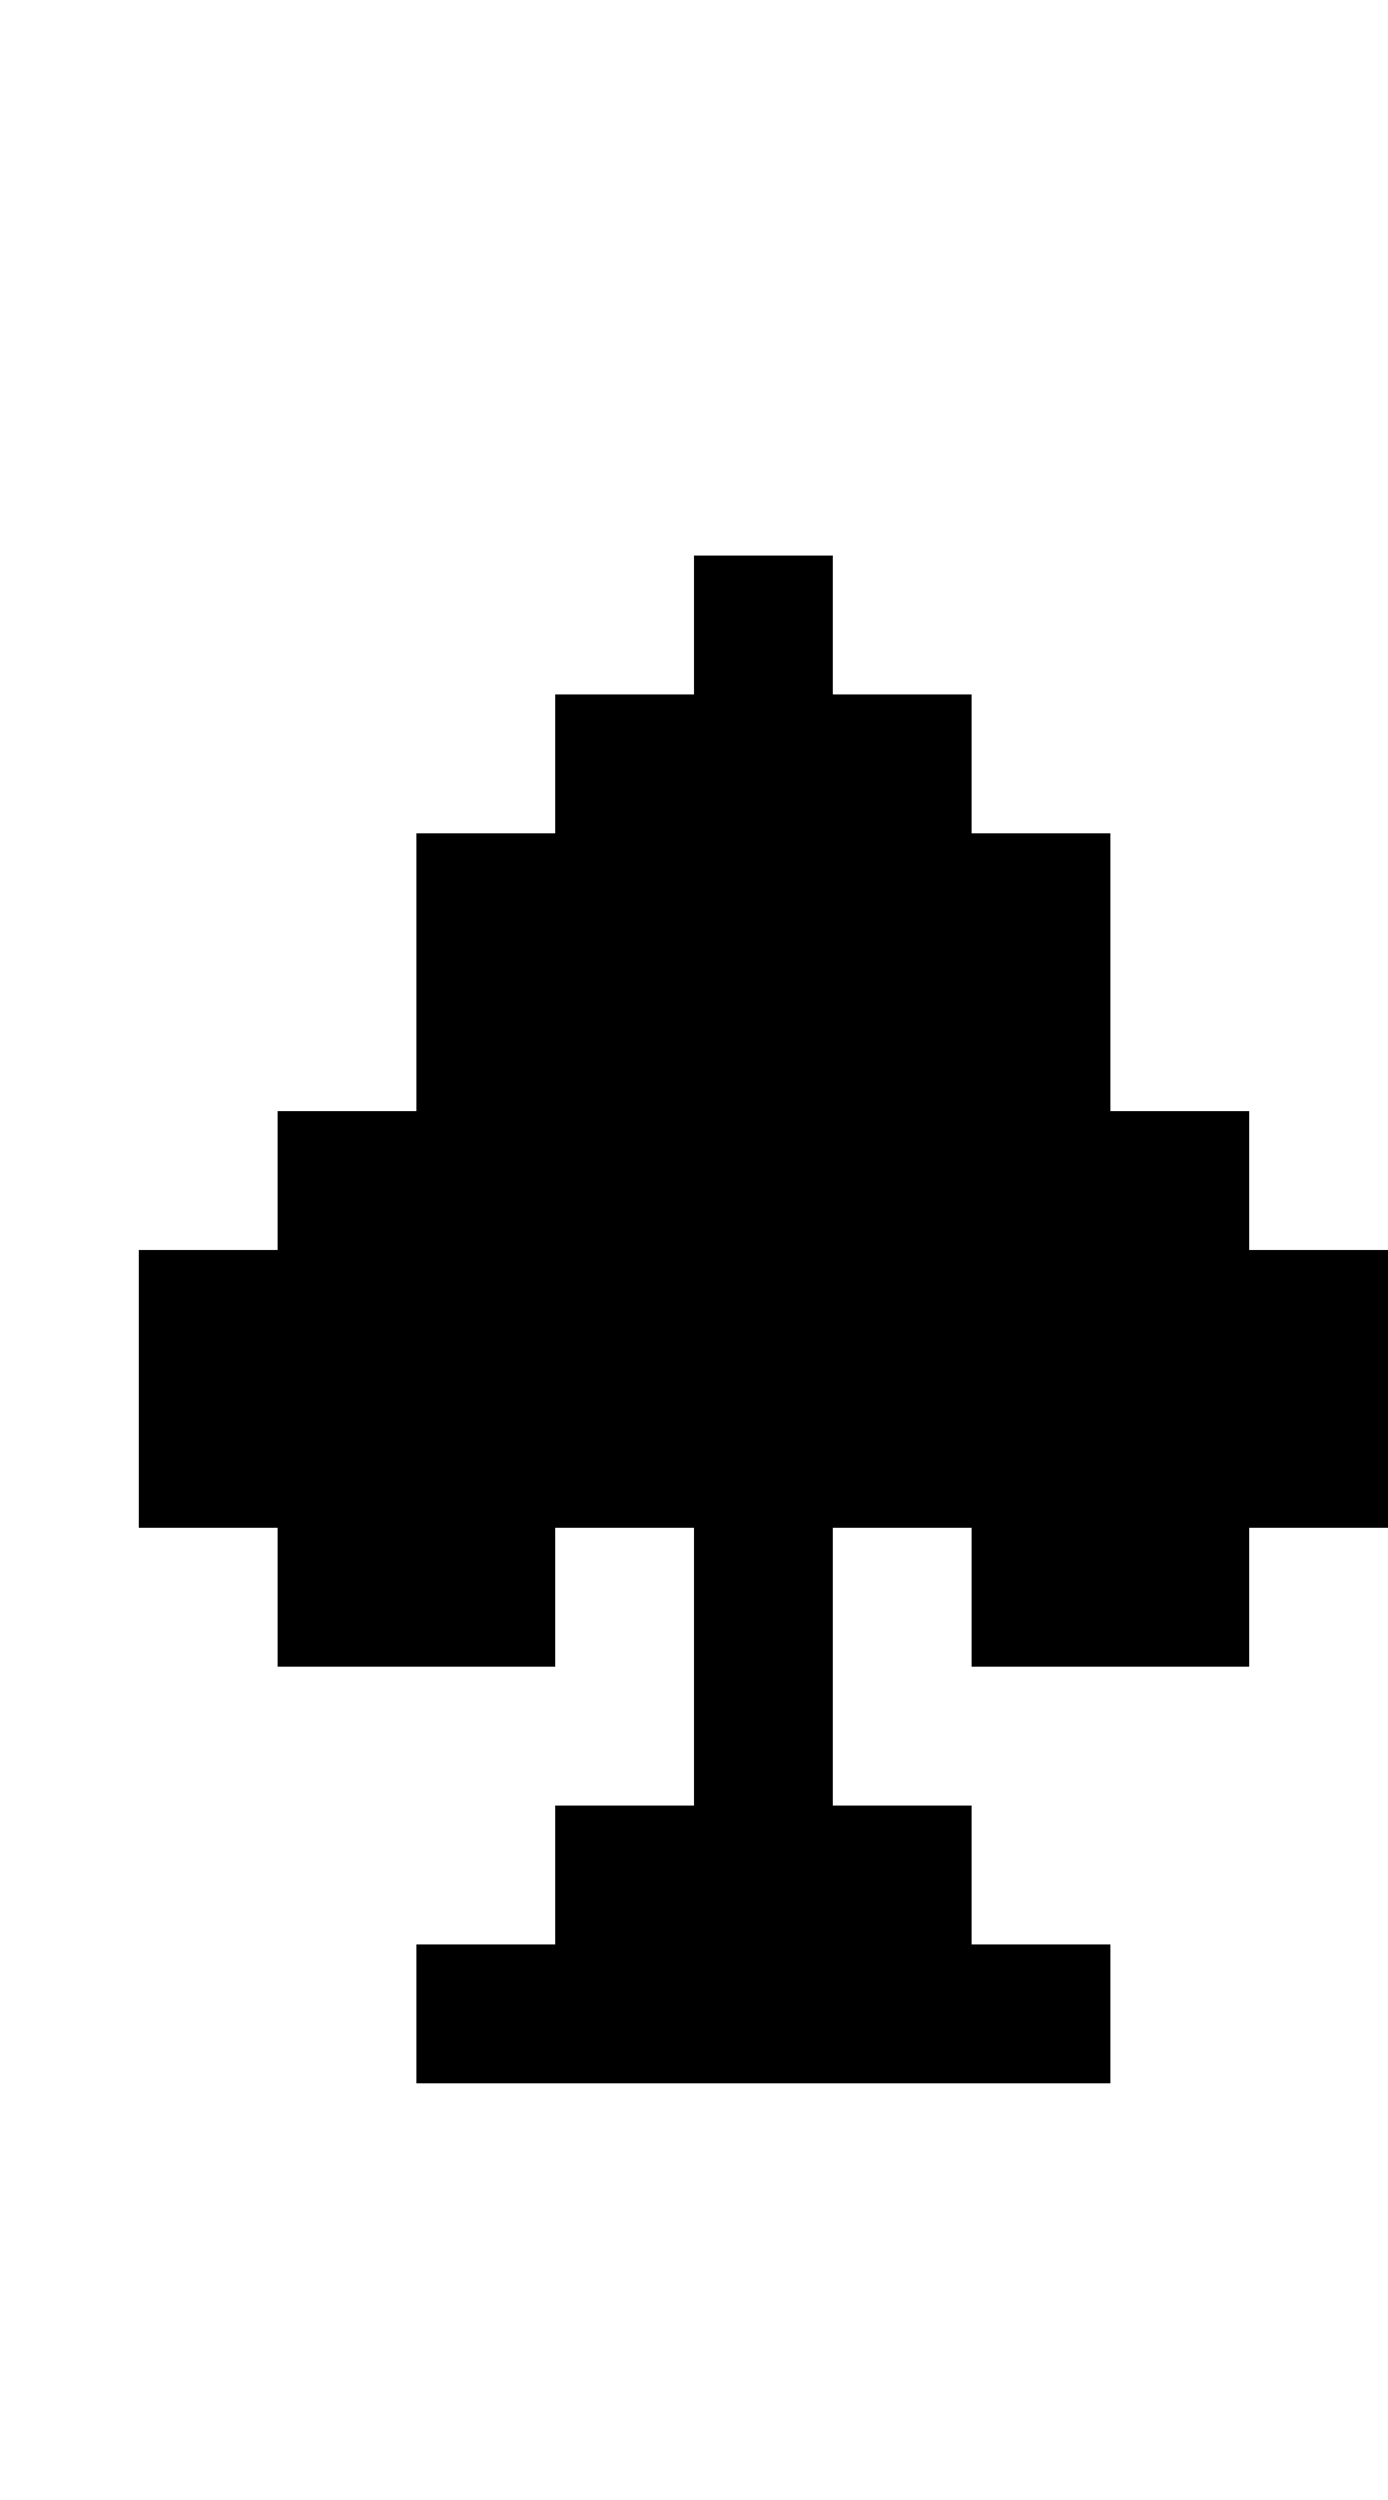 <?xml version="1.0" standalone="no"?>
<!DOCTYPE svg PUBLIC "-//W3C//DTD SVG 20010904//EN"
 "http://www.w3.org/TR/2001/REC-SVG-20010904/DTD/svg10.dtd">
<svg version="1.0" xmlns="http://www.w3.org/2000/svg"
 width="40pt" height="72pt" viewBox="0 0 40 72"
 preserveAspectRatio="xMidYMid meet">
<g transform="translate(0,72) scale(1,-1)"
fill="#000000" stroke="none">
<path d="M20 54 l0 -2 -2 0 -2 0 0 -2 0 -2 -2 0 -2 0 0 -4 0 -4 -2 0 -2 0 0
-2 0 -2 -2 0 -2 0 0 -4 0 -4 2 0 2 0 0 -2 0 -2 4 0 4 0 0 2 0 2 2 0 2 0 0 -4
0 -4 -2 0 -2 0 0 -2 0 -2 -2 0 -2 0 0 -2 0 -2 10 0 10 0 0 2 0 2 -2 0 -2 0 0
2 0 2 -2 0 -2 0 0 4 0 4 2 0 2 0 0 -2 0 -2 4 0 4 0 0 2 0 2 2 0 2 0 0 4 0 4
-2 0 -2 0 0 2 0 2 -2 0 -2 0 0 4 0 4 -2 0 -2 0 0 2 0 2 -2 0 -2 0 0 2 0 2 -2
0 -2 0 0 -2z"/>
</g>
</svg>
